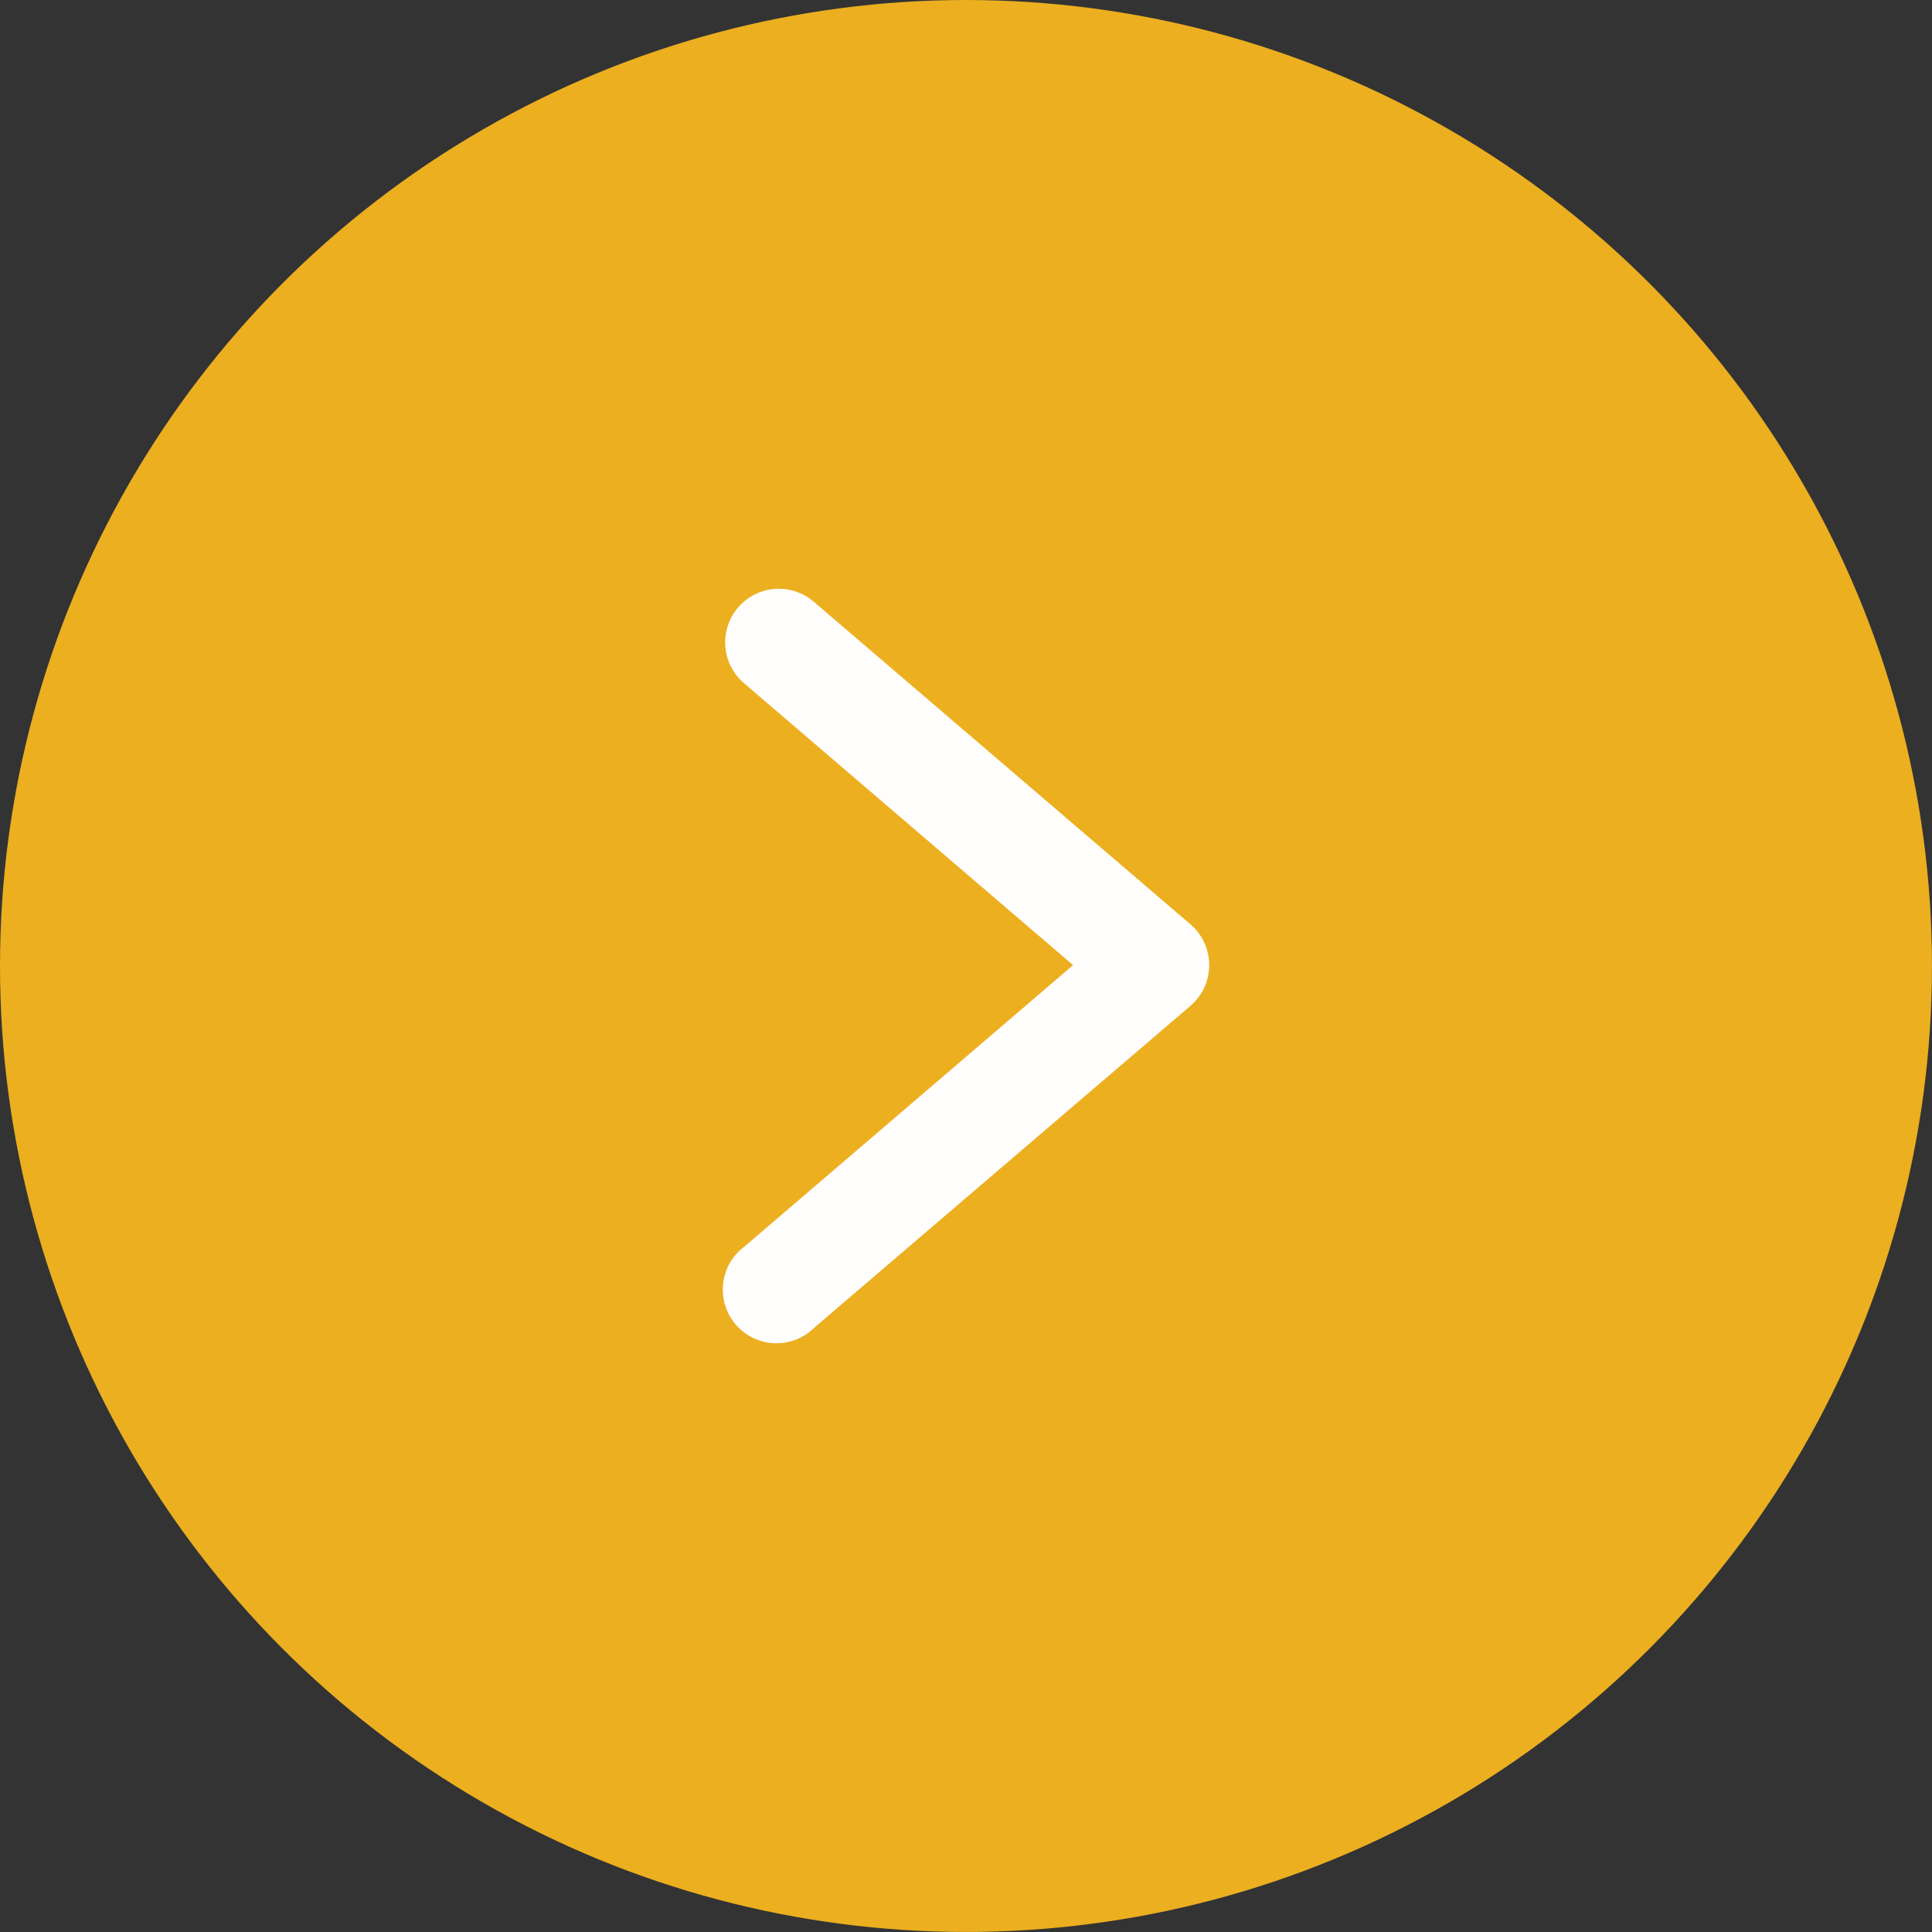 <svg width="143" height="143" viewBox="0 0 143 143" fill="none" xmlns="http://www.w3.org/2000/svg">
<rect x="0" y="0" width="143" height="143" fill="#333333" stroke="none"/>
<circle cx="71.499" cy="71.499" r="71.499" fill="#EBAF20"/>
<path d="M57.733 43.576C56.908 43.558 56.097 43.797 55.414 44.261C54.731 44.725 54.21 45.39 53.922 46.164C53.635 46.938 53.595 47.782 53.81 48.579C54.024 49.377 54.482 50.087 55.119 50.612L79.425 71.435L55.119 92.251C54.678 92.575 54.309 92.986 54.035 93.459C53.76 93.932 53.587 94.457 53.525 95.001C53.462 95.544 53.513 96.094 53.673 96.617C53.834 97.14 54.1 97.624 54.456 98.039C54.813 98.454 55.251 98.791 55.743 99.029C56.236 99.267 56.772 99.4 57.318 99.421C57.865 99.442 58.41 99.351 58.919 99.152C59.428 98.952 59.891 98.65 60.278 98.264L88.107 74.453C88.544 74.08 88.895 73.618 89.135 73.096C89.376 72.574 89.501 72.006 89.501 71.432C89.501 70.857 89.376 70.289 89.135 69.768C88.895 69.246 88.544 68.783 88.107 68.41L60.278 44.576C59.575 43.952 58.673 43.598 57.733 43.576Z" fill="#FFFEFC"/>
</svg>
